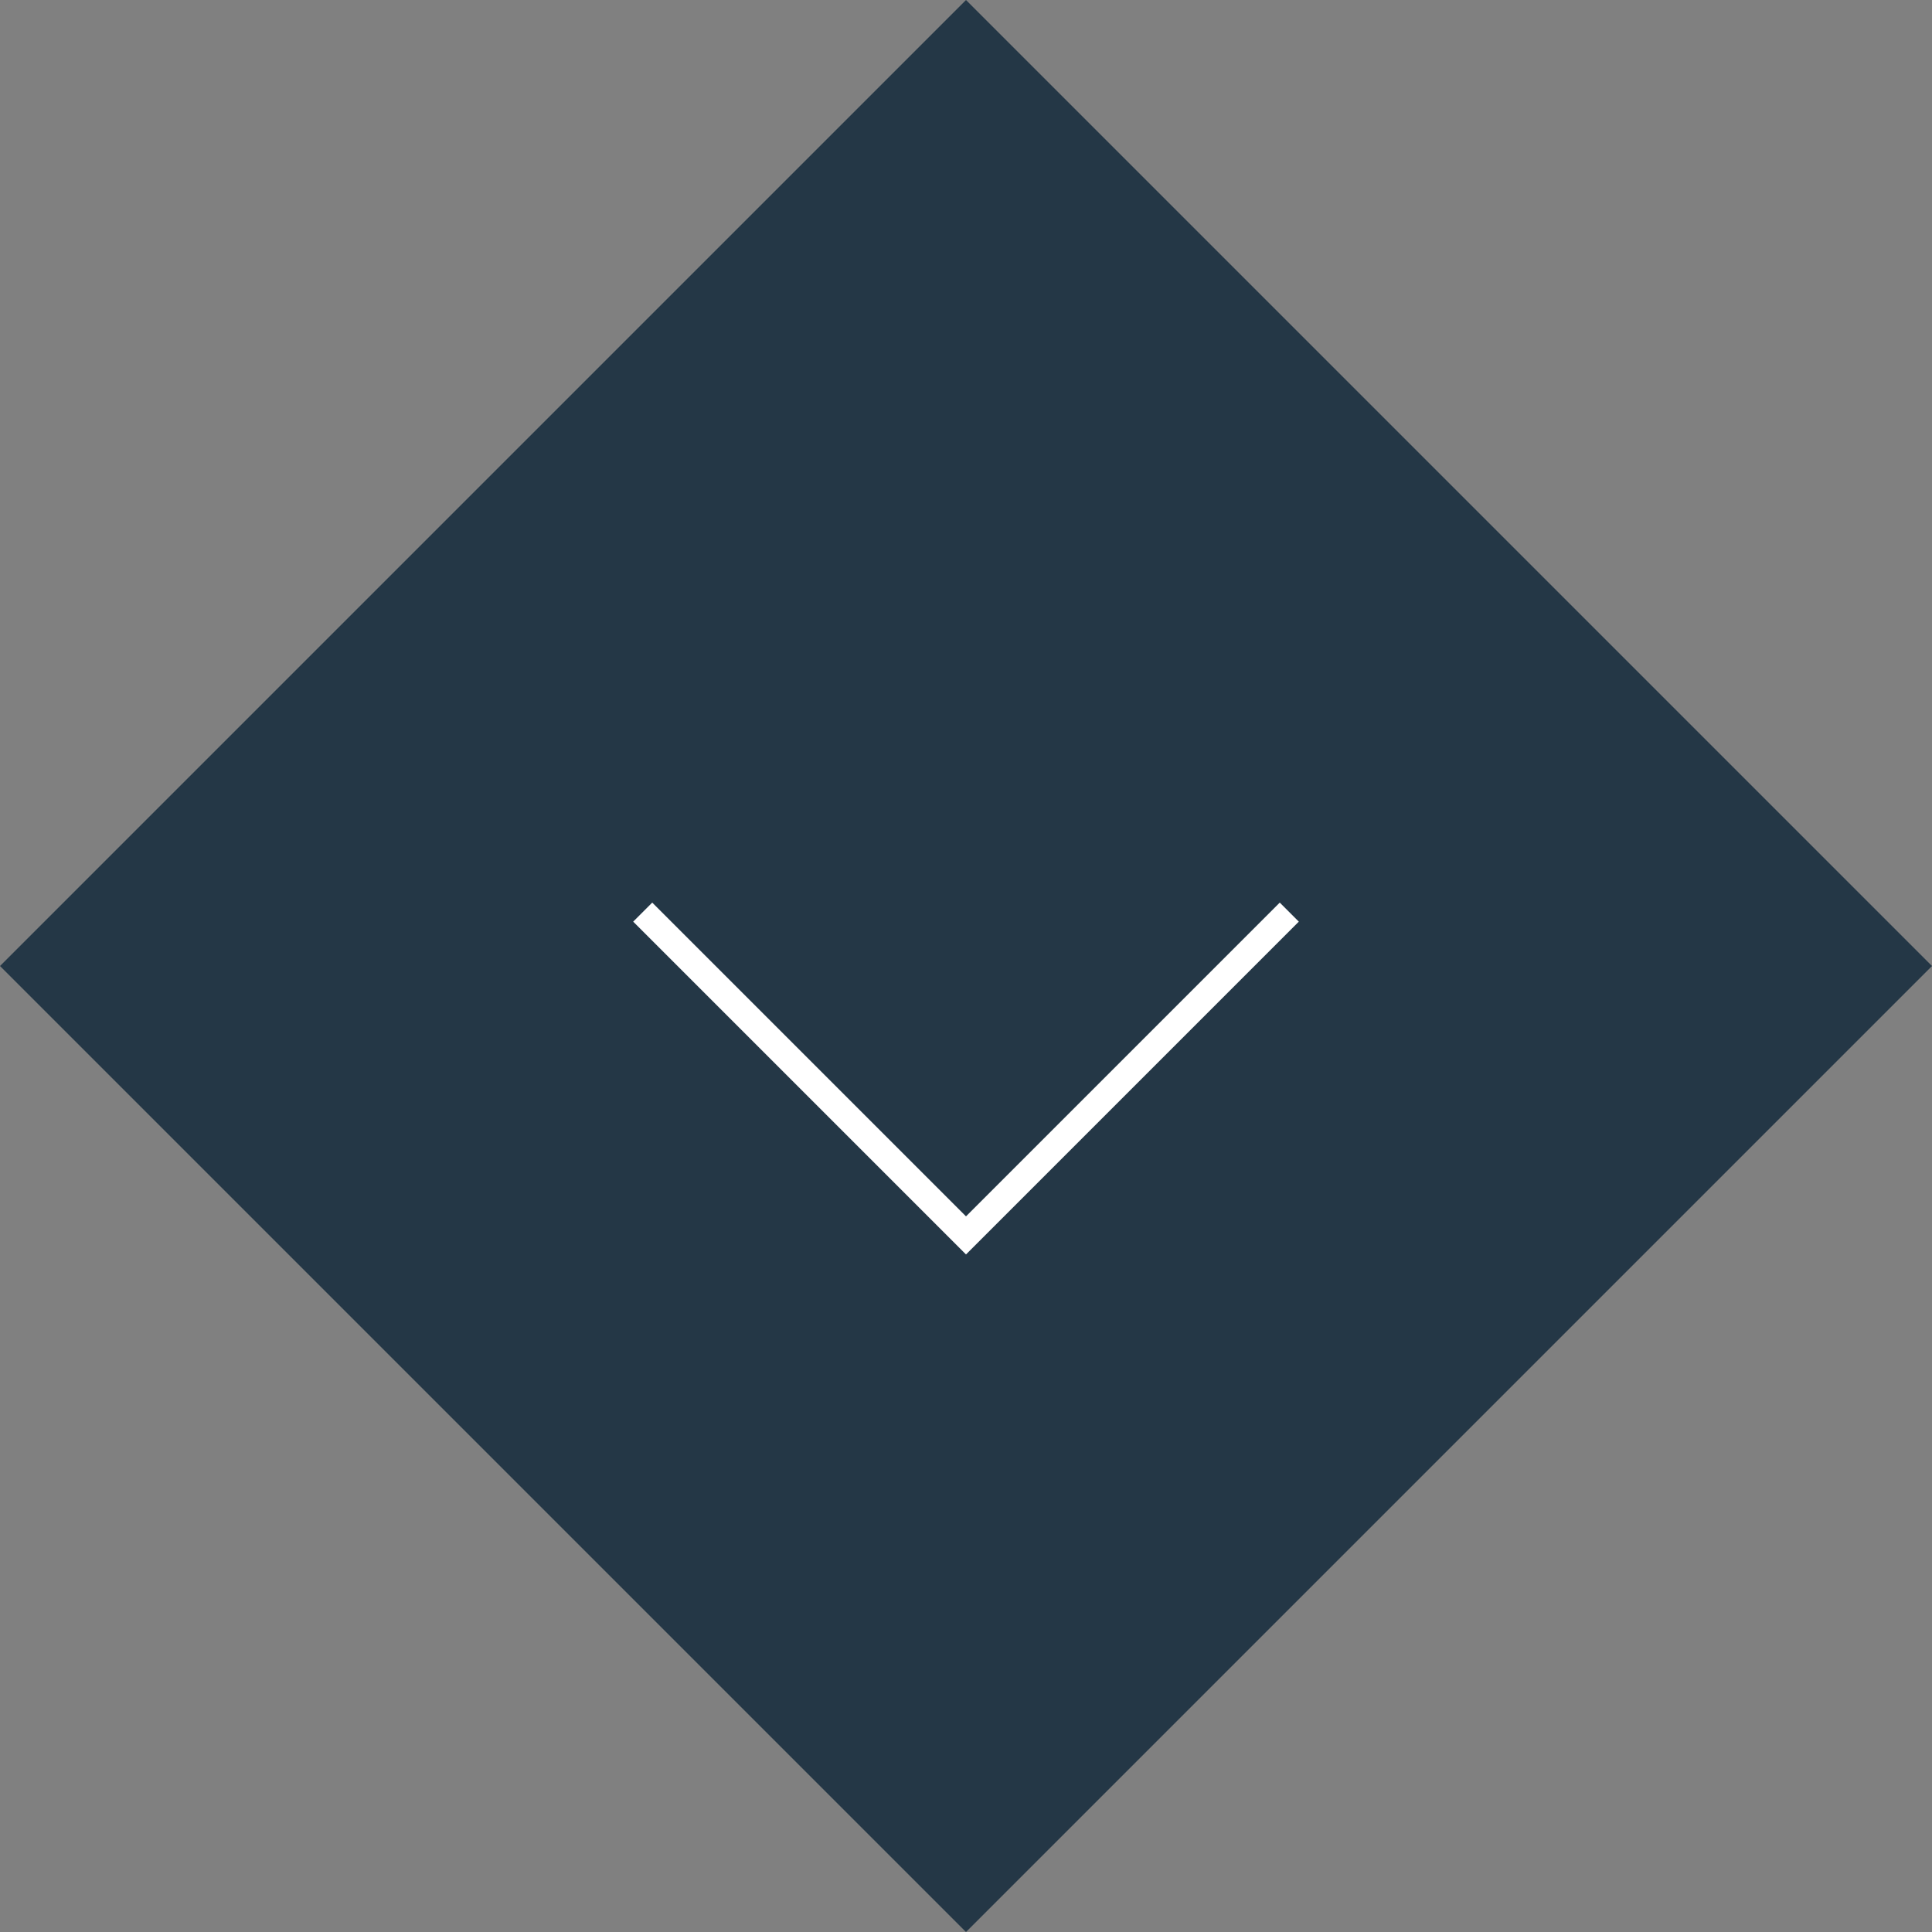 <?xml version="1.0" encoding="UTF-8"?> <svg xmlns="http://www.w3.org/2000/svg" id="Layer_1" viewBox="0 0 71.712 71.712"><rect x="0" y="0" width="71.712" height="71.712" fill="#808080" stroke="none"/><defs><style>.cls-1{fill:none;stroke:#fff;stroke-miterlimit:10;}.cls-2{fill:#243746;}</style></defs><rect class="cls-2" x="10.502" y="10.502" width="50.708" height="50.708" transform="translate(35.856 -14.852) rotate(45)"></rect><polyline class="cls-1" points="47.856 33.856 35.856 45.856 23.856 33.856"></polyline></svg> 